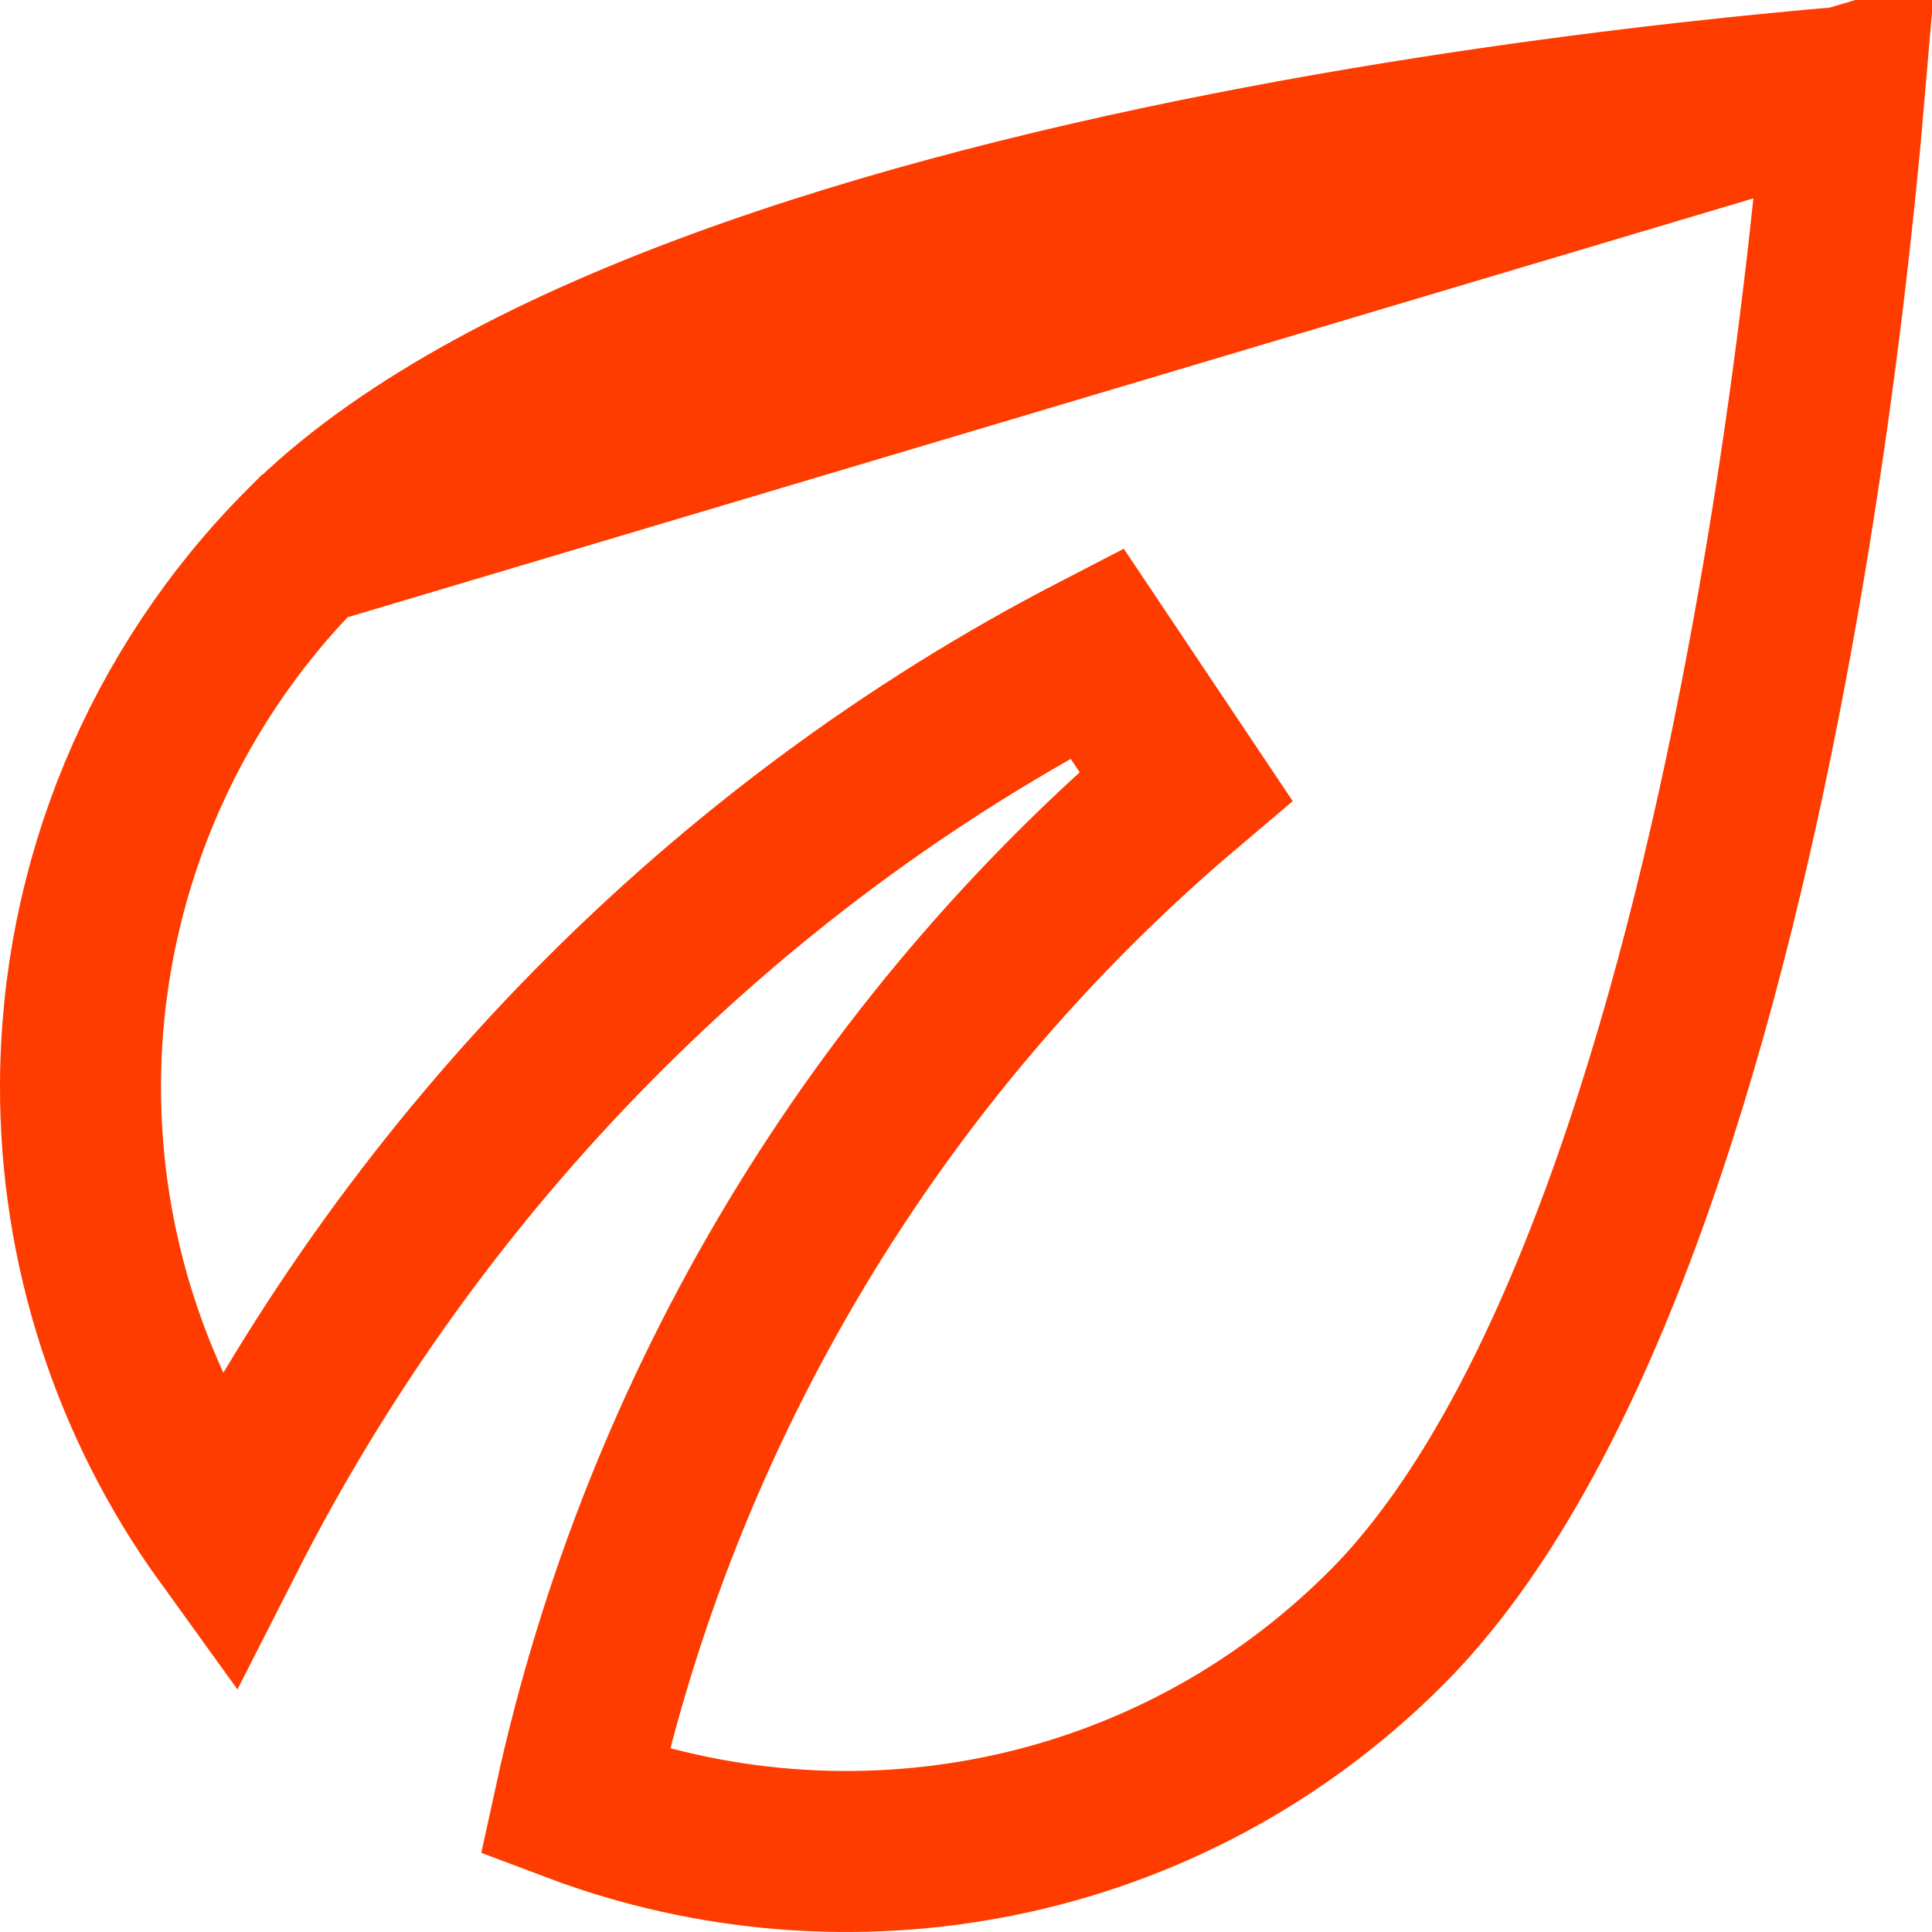 <svg width="24" height="24" viewBox="0 0 24 24" fill="none" xmlns="http://www.w3.org/2000/svg">
<g clip-path="url(#clip0_1234_14788)">
<path d="M22.918 1.082C22.886 1.456 22.844 1.912 22.79 2.433C22.631 3.968 22.364 6.067 21.937 8.322C21.51 10.581 20.926 12.976 20.138 15.113C19.344 17.266 18.373 19.07 17.218 20.225C14.496 22.948 10.53 23.664 7.14 22.386C8.213 17.466 10.877 13.028 14.731 9.766L13.626 8.115C8.979 10.517 5.178 14.4 2.801 19.073C1.634 17.457 0.996 15.504 1 13.486C1.005 10.972 2.006 8.562 3.782 6.784L22.918 1.082ZM22.918 1.082C22.544 1.114 22.089 1.156 21.568 1.21C20.033 1.37 17.936 1.636 15.681 2.063C13.423 2.49 11.029 3.074 8.893 3.863C6.74 4.657 4.938 5.629 3.782 6.784L22.918 1.082Z" stroke="#FE3C00" stroke-width="2"/>
</g>
<defs>
<clipPath id="clip0_1234_14788">
<rect width="24" height="24" fill="white"/>
</clipPath>
</defs>
</svg>
